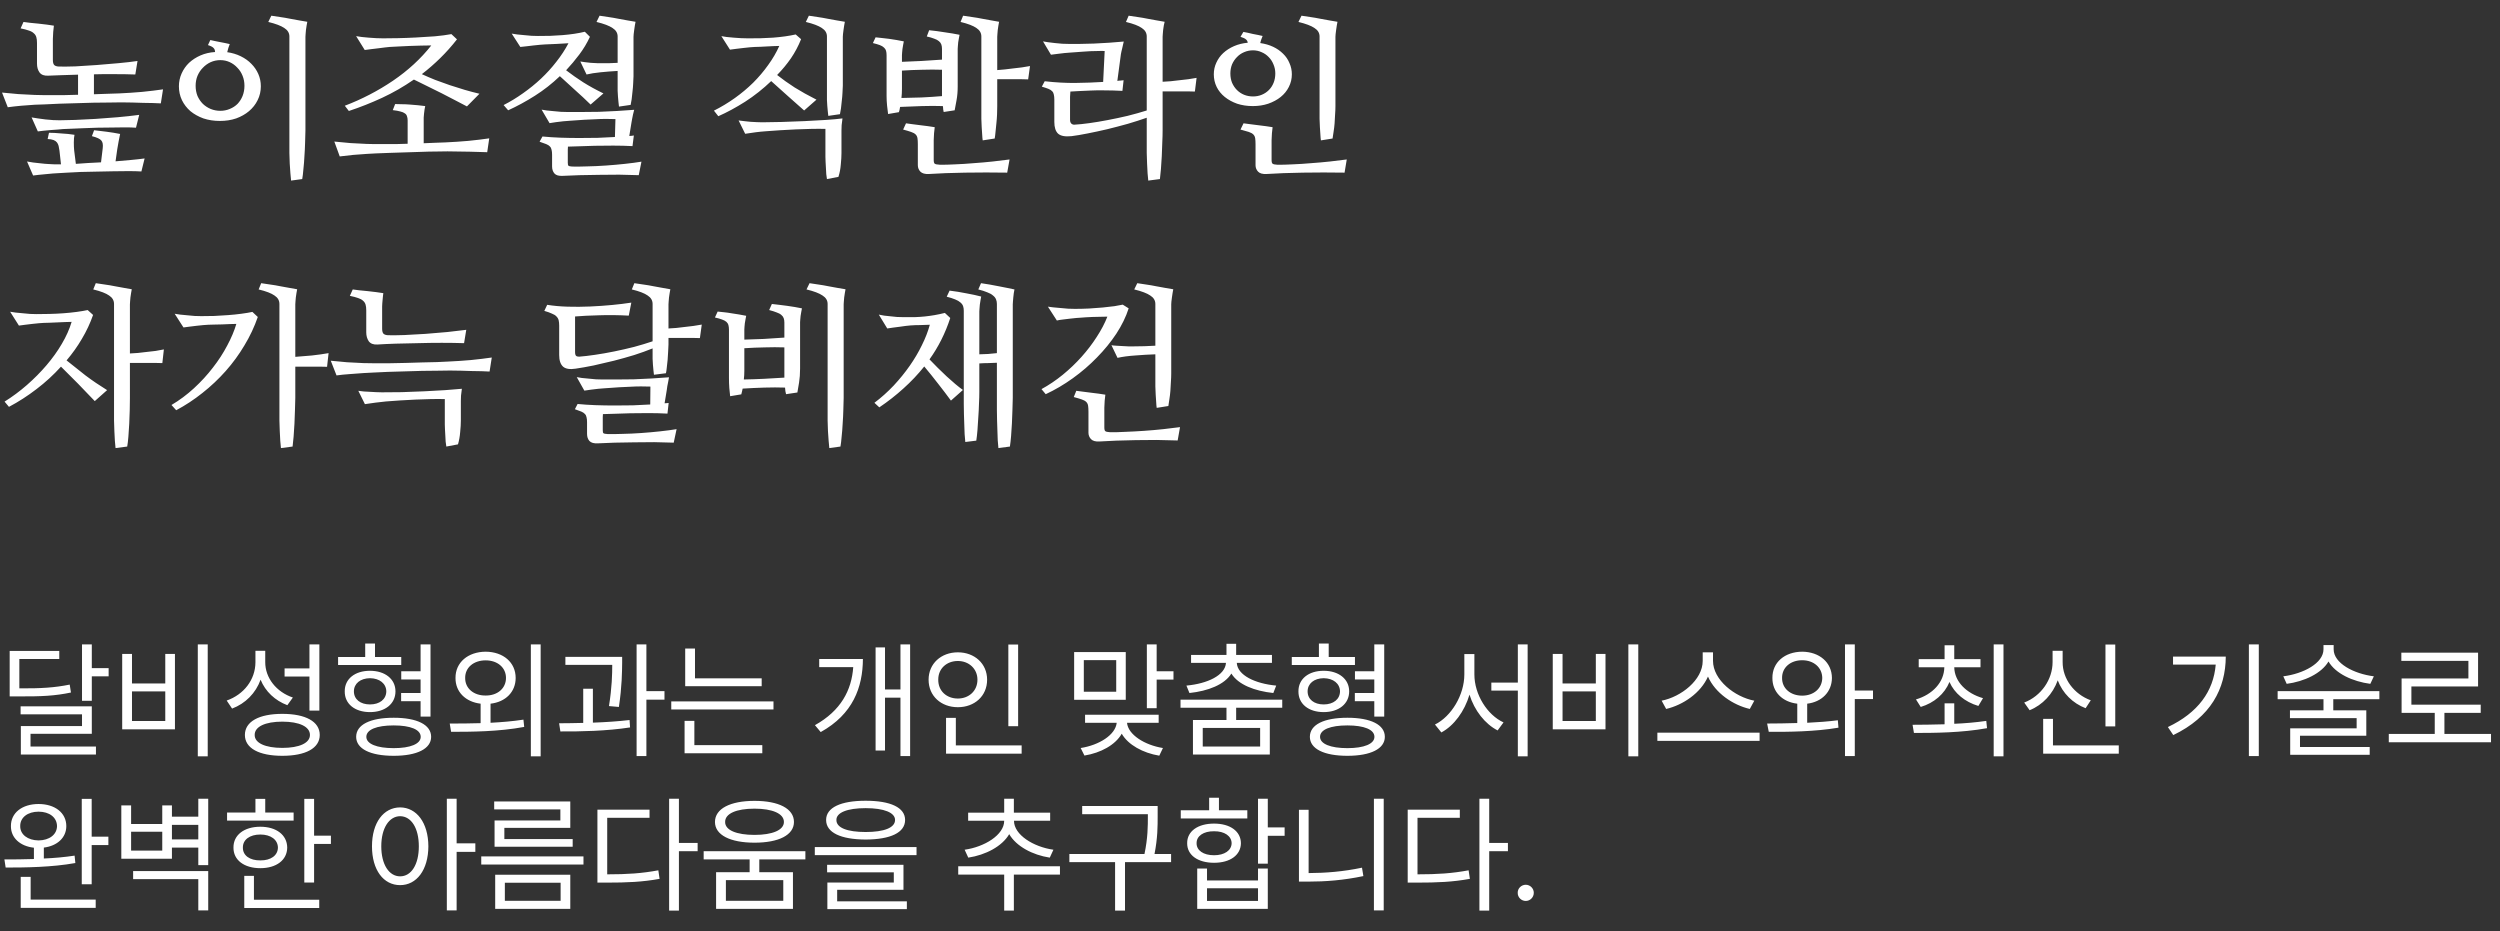 <svg width="486" height="181" viewBox="0 0 486 181" fill="none" xmlns="http://www.w3.org/2000/svg">
<rect x="0" y="0" width="486" height="181" fill="#333333" stroke="none"/>
<path d="M11.523 126.543V128.105H3.76V133.818C8.008 133.843 10.571 133.684 13.55 133.086L13.794 134.624C10.693 135.283 8.032 135.405 3.564 135.381H1.88V126.543H11.523ZM17.847 125.273V129.888H21.118V131.475H17.847V136.235H15.942V125.273H17.847ZM17.847 137.31V142.656H5.933V145.122H18.652V146.685H4.053V141.143H15.942V138.872H4.004V137.31H17.847ZM40.381 125.273V147.026H38.452V125.273H40.381ZM25.659 127.129V132.866H32.129V127.129H34.009V141.777H23.755V127.129H25.659ZM25.659 140.166H32.129V134.404H25.659V140.166ZM51.562 128.691C51.538 131.792 53.735 134.526 56.934 135.601L55.859 137.09C53.467 136.187 51.587 134.429 50.659 132.134C49.719 134.734 47.73 136.76 45.117 137.749L44.067 136.187C47.412 135.015 49.634 132.134 49.658 128.765V126.519H51.562V128.691ZM62.085 125.273V138.14H60.156V131.523H55.322V129.937H60.156V125.273H62.085ZM54.883 138.774C59.399 138.774 62.158 140.264 62.158 142.876C62.158 145.464 59.399 146.929 54.883 146.929C50.366 146.929 47.607 145.464 47.607 142.876C47.607 140.264 50.366 138.774 54.883 138.774ZM54.883 140.288C51.562 140.288 49.487 141.265 49.512 142.876C49.487 144.438 51.562 145.391 54.883 145.391C58.203 145.391 60.254 144.438 60.254 142.876C60.254 141.265 58.203 140.288 54.883 140.288ZM78.003 127.715V129.277H65.723V127.715H70.996V125.103H72.9V127.715H78.003ZM71.924 130.4C74.829 130.4 76.88 131.987 76.88 134.404C76.88 136.846 74.829 138.433 71.924 138.433C68.994 138.433 66.992 136.846 67.017 134.404C66.992 131.987 68.994 130.4 71.924 130.4ZM71.924 131.841C70.044 131.865 68.799 132.891 68.799 134.404C68.799 135.942 70.044 136.943 71.924 136.943C73.804 136.943 75.073 135.942 75.098 134.404C75.073 132.891 73.804 131.865 71.924 131.841ZM83.691 125.273V139.312H81.763V136.309H77.978V134.722H81.763V132.085H78.003V130.498H81.763V125.273H83.691ZM76.538 139.531C81.055 139.531 83.814 140.874 83.814 143.242C83.814 145.562 81.055 146.929 76.538 146.929C71.973 146.929 69.238 145.562 69.238 143.242C69.238 140.874 71.973 139.531 76.538 139.531ZM76.538 141.021C73.242 141.021 71.216 141.826 71.216 143.242C71.216 144.609 73.242 145.439 76.538 145.439C79.785 145.439 81.787 144.609 81.787 143.242C81.787 141.826 79.785 141.021 76.538 141.021ZM94.409 126.689C97.827 126.714 100.244 128.765 100.244 131.792C100.244 134.526 98.267 136.467 95.361 136.797V140.508C97.51 140.398 99.695 140.215 101.758 139.897L101.904 141.313C96.948 142.241 91.602 142.266 87.695 142.266L87.427 140.654C89.197 140.654 91.26 140.654 93.433 140.581V136.797C90.527 136.455 88.525 134.526 88.55 131.792C88.525 128.765 90.991 126.714 94.409 126.689ZM94.409 128.374C92.09 128.374 90.405 129.766 90.43 131.792C90.405 133.818 92.09 135.234 94.409 135.21C96.704 135.234 98.364 133.818 98.364 131.792C98.364 129.766 96.704 128.374 94.409 128.374ZM105.103 125.273V147.026H103.198V125.273H105.103ZM120.947 127.69V128.813C120.923 130.522 120.923 133.403 120.312 137.432L118.384 137.261C118.97 133.623 119.019 130.986 119.019 129.253H109.912V127.69H120.947ZM115.259 133.892V140.483C117.664 140.398 120.129 140.239 122.388 139.971L122.485 141.411C117.92 142.119 112.817 142.217 108.936 142.192L108.691 140.605C110.12 140.593 111.707 140.581 113.379 140.532V133.892H115.259ZM125.659 125.273V134.355H129.175V136.016H125.659V146.978H123.755V125.273H125.659ZM148.071 131.865V133.403H133.203V126.079H135.107V131.865H148.071ZM150.366 136.357V137.92H130.493V136.357H150.366ZM148.193 144.854V146.44H133.081V140.142H134.985V144.854H148.193ZM176.929 125.273V146.978H175.049V135.625H172.046V145.903H170.215V125.859H172.046V134.038H175.049V125.273H176.929ZM167.749 128.105C167.725 133.623 165.796 138.848 159.546 142.314L158.423 140.972C163.464 138.164 165.552 134.185 165.869 129.692H159.253V128.105H167.749ZM197.925 125.298V141.167H196.021V125.298H197.925ZM198.608 144.902V146.514H183.911V139.556H185.815V144.902H198.608ZM186.206 126.812C189.453 126.812 191.895 129.009 191.895 132.134C191.895 135.308 189.453 137.48 186.206 137.48C182.959 137.48 180.518 135.308 180.518 132.134C180.518 129.009 182.959 126.812 186.206 126.812ZM186.206 128.496C184.009 128.496 182.373 130.01 182.397 132.134C182.373 134.307 184.009 135.796 186.206 135.796C188.354 135.796 190.015 134.307 190.015 132.134C190.015 130.01 188.354 128.496 186.206 128.496ZM218.848 126.763V136.04H208.813V126.763H218.848ZM210.693 128.325V134.478H216.992V128.325H210.693ZM224.854 125.273V130.498H228.125V132.109H224.854V137.676H222.949V125.273H224.854ZM225.244 138.945V140.508H219.092C219.299 142.827 222.534 144.854 226.074 145.415L225.366 146.904C222.192 146.379 219.312 144.805 218.066 142.632C216.833 144.817 213.977 146.367 210.815 146.88L210.083 145.415C213.672 144.854 216.846 142.864 217.09 140.508H210.938V138.945H225.244ZM249.268 136.016V137.578H240.308V139.971H246.851V146.685H231.909V139.971H238.428V137.578H229.492V136.016H249.268ZM240.308 125.151V127.324H247.266V128.862H240.43C240.564 131.279 244.019 132.903 248.096 133.281L247.534 134.722C243.921 134.343 240.698 133.098 239.38 130.938C238.049 133.098 234.827 134.343 231.226 134.722L230.64 133.281C234.741 132.903 238.171 131.279 238.33 128.862H231.543V127.324H238.428V125.151H240.308ZM233.813 141.509V145.122H244.971V141.509H233.813ZM263.403 127.715V129.277H251.123V127.715H256.396V125.103H258.301V127.715H263.403ZM257.324 130.4C260.229 130.4 262.28 131.987 262.28 134.404C262.28 136.846 260.229 138.433 257.324 138.433C254.395 138.433 252.393 136.846 252.417 134.404C252.393 131.987 254.395 130.4 257.324 130.4ZM257.324 131.841C255.444 131.865 254.199 132.891 254.199 134.404C254.199 135.942 255.444 136.943 257.324 136.943C259.204 136.943 260.474 135.942 260.498 134.404C260.474 132.891 259.204 131.865 257.324 131.841ZM269.092 125.273V139.312H267.163V136.309H263.379V134.722H267.163V132.085H263.403V130.498H267.163V125.273H269.092ZM261.938 139.531C266.455 139.531 269.214 140.874 269.214 143.242C269.214 145.562 266.455 146.929 261.938 146.929C257.373 146.929 254.639 145.562 254.639 143.242C254.639 140.874 257.373 139.531 261.938 139.531ZM261.938 141.021C258.643 141.021 256.616 141.826 256.616 143.242C256.616 144.609 258.643 145.439 261.938 145.439C265.186 145.439 267.188 144.609 267.188 143.242C267.188 141.826 265.186 141.021 261.938 141.021ZM286.621 131.108C286.621 135.039 289.136 138.994 292.285 140.435L291.138 141.997C288.672 140.728 286.633 138.127 285.669 135.039C284.705 138.286 282.666 141.069 280.2 142.388L278.955 140.85C282.129 139.287 284.668 135.112 284.668 131.108V127.153H286.621V131.108ZM296.973 125.273V147.026H295.068V134.258H289.917V132.695H295.068V125.273H296.973ZM318.481 125.273V147.026H316.553V125.273H318.481ZM303.76 127.129V132.866H310.229V127.129H312.109V141.777H301.855V127.129H303.76ZM303.76 140.166H310.229V134.404H303.76V140.166ZM333.008 128.472C333.008 132.183 337.256 135.503 341.04 136.211L340.161 137.822C336.89 137.065 333.435 134.734 332.031 131.523C330.627 134.722 327.185 137.053 323.901 137.822L323.022 136.211C326.782 135.479 331.006 132.207 331.006 128.472V126.812H333.008V128.472ZM342.065 142.437V144.023H322.192V142.437H342.065ZM350.342 126.689C353.687 126.714 356.104 128.765 356.128 131.792C356.104 134.514 354.15 136.455 351.318 136.797V140.508C353.345 140.41 355.383 140.264 357.275 140.02L357.397 141.46C352.808 142.241 347.656 142.29 343.848 142.266L343.53 140.654C345.276 140.642 347.302 140.63 349.39 140.557V136.797C346.509 136.467 344.531 134.526 344.556 131.792C344.531 128.765 346.948 126.714 350.342 126.689ZM350.342 128.35C348.071 128.35 346.411 129.766 346.436 131.792C346.411 133.818 348.071 135.234 350.342 135.234C352.588 135.234 354.224 133.818 354.248 131.792C354.224 129.766 352.588 128.35 350.342 128.35ZM360.571 125.273V134.233H364.111V135.894H360.571V146.978H358.667V125.273H360.571ZM379.907 136.724V140.703C381.995 140.618 384.131 140.435 386.133 140.142L386.279 141.558C381.323 142.461 375.977 142.485 372.07 142.485L371.802 140.898C373.621 140.886 375.769 140.874 378.027 140.801V136.724H379.907ZM385.01 128.13V129.717H379.907C379.956 132.524 382.288 134.807 385.498 135.723L384.595 137.236C381.982 136.455 379.944 134.783 378.979 132.573C378.027 134.905 376.001 136.638 373.389 137.432L372.461 135.967C375.671 135.027 377.93 132.646 377.979 129.717H372.998V128.13H378.027V125.444H379.907V128.13H385.01ZM389.478 125.273V147.026H387.573V125.273H389.478ZM411.206 125.298V141.216H409.302V125.298H411.206ZM411.89 144.902V146.514H397.192V139.751H399.097V144.902H411.89ZM400.977 128.691C400.952 131.987 403.223 134.966 406.445 136.138L405.444 137.676C402.93 136.711 400.977 134.758 400.024 132.256C399.06 134.917 397.083 137.053 394.556 138.066L393.506 136.577C396.802 135.308 399.023 132.109 399.023 128.691V126.519H400.977V128.691ZM439.111 125.273V146.978H437.183V125.273H439.111ZM432.69 127.642C432.666 133.892 429.761 139.409 422.485 142.9L421.436 141.338C427.307 138.555 430.298 134.392 430.737 129.204H422.437V127.642H432.69ZM453.662 126.226C453.662 128.936 457.568 130.986 461.475 131.475L460.791 132.939C457.373 132.488 454.028 130.95 452.661 128.594C451.27 130.95 447.913 132.488 444.531 132.939L443.872 131.475C447.754 130.986 451.685 128.936 451.685 126.226V125.396H453.662V126.226ZM462.549 134.355V135.918H453.589V138.091H460.01V143.022H447.119V145.22H460.669V146.733H445.215V141.582H458.13V139.604H445.166V138.091H451.685V135.918H442.773V134.355H462.549ZM484.253 142.681V144.292H464.38V142.681H473.315V138.579H466.87V131.89H479.858V128.472H466.821V126.885H481.738V133.452H468.774V136.992H482.251V138.579H475.195V142.681H484.253ZM7.495 156.299C10.669 156.299 12.891 158.008 12.891 160.596C12.891 162.83 11.133 164.453 8.521 164.771V166.895C10.547 166.809 12.61 166.626 14.502 166.333L14.648 167.773C10.059 168.604 4.858 168.652 1.099 168.652L0.854 167.065C2.539 167.078 4.517 167.065 6.592 166.992V164.795C3.906 164.502 2.1 162.866 2.124 160.596C2.1 158.008 4.321 156.299 7.495 156.299ZM7.495 157.788C5.396 157.788 3.906 158.911 3.931 160.596C3.906 162.231 5.396 163.354 7.495 163.379C9.619 163.354 11.06 162.231 11.084 160.596C11.06 158.911 9.619 157.788 7.495 157.788ZM17.822 155.298V162.646H21.069V164.282H17.822V171.899H15.894V155.298H17.822ZM18.604 174.878V176.489H4.028V170.459H5.957V174.878H18.604ZM25.488 156.567V160.181H31.543V156.567H33.423V158.765H38.55V155.273H40.478V168.188H38.55V164.771H33.423V166.943H23.584V156.567H25.488ZM25.488 165.356H31.543V161.694H25.488V165.356ZM40.478 169.336V176.978H38.55V170.898H25.879V169.336H40.478ZM33.423 163.184H38.55V160.352H33.423V163.184ZM61.06 155.298V162.451H64.331V164.062H61.06V171.558H59.155V155.298H61.06ZM57.08 157.959V159.521H44.141V157.959H49.658V155.298H51.562V157.959H57.08ZM50.61 160.718C53.711 160.718 55.81 162.305 55.835 164.771C55.81 167.212 53.711 168.774 50.61 168.774C47.485 168.774 45.361 167.212 45.386 164.771C45.361 162.305 47.485 160.718 50.61 160.718ZM50.61 162.231C48.56 162.231 47.192 163.232 47.217 164.771C47.192 166.309 48.56 167.285 50.61 167.261C52.637 167.285 54.004 166.309 54.028 164.771C54.004 163.232 52.637 162.231 50.61 162.231ZM62.06 174.902V176.514H47.485V170.264H49.365V174.902H62.06ZM77.783 156.958C80.981 156.982 83.252 159.912 83.276 164.526C83.252 169.141 80.981 172.07 77.783 172.07C74.561 172.07 72.314 169.141 72.314 164.526C72.314 159.912 74.561 156.982 77.783 156.958ZM77.783 158.667C75.635 158.691 74.121 160.986 74.121 164.526C74.121 168.066 75.635 170.361 77.783 170.361C79.956 170.361 81.421 168.066 81.421 164.526C81.421 160.986 79.956 158.691 77.783 158.667ZM88.769 155.273V163.94H92.407V165.601H88.769V176.978H86.865V155.273H88.769ZM113.428 166.479V168.066H93.555V166.479H113.428ZM110.864 155.811V160.938H98.047V163.11H111.328V164.6H96.143V159.497H108.936V157.349H96.069V155.811H110.864ZM110.864 170.044V176.685H96.265V170.044H110.864ZM98.144 171.606V175.122H108.984V171.606H98.144ZM131.982 155.273V163.867H135.62V165.479H131.982V177.026H130.078V155.273H131.982ZM126.27 157.397V158.984H118.042V169.971C121.973 169.971 124.756 169.788 127.979 169.189L128.223 170.85C124.829 171.46 121.973 171.582 117.847 171.582H116.138V157.397H126.27ZM146.68 155.688C151.392 155.688 154.346 157.202 154.346 159.79C154.346 162.329 151.392 163.818 146.68 163.818C141.968 163.818 138.989 162.329 138.989 159.79C138.989 157.202 141.968 155.688 146.68 155.688ZM146.68 157.202C143.164 157.202 140.942 158.154 140.967 159.79C140.942 161.377 143.164 162.305 146.68 162.305C150.146 162.305 152.393 161.377 152.393 159.79C152.393 158.154 150.146 157.202 146.68 157.202ZM154.15 169.556V176.685H139.209V169.556H145.728V167.065H136.792V165.479H156.567V167.065H147.607V169.556H154.15ZM141.113 171.094V175.122H152.271V171.094H141.113ZM168.286 155.664C173.12 155.664 175.952 156.982 175.952 159.399C175.952 161.865 173.12 163.184 168.286 163.208C163.452 163.184 160.596 161.865 160.596 159.399C160.596 156.982 163.452 155.664 168.286 155.664ZM168.286 157.104C164.673 157.104 162.573 157.983 162.598 159.399C162.573 160.913 164.673 161.743 168.286 161.743C171.875 161.743 173.999 160.913 173.999 159.399C173.999 157.983 171.875 157.104 168.286 157.104ZM178.174 164.673V166.235H158.398V164.673H178.174ZM175.635 168.115V172.974H162.744V175.22H176.294V176.733H160.84V171.558H173.755V169.58H160.791V168.115H175.635ZM206.055 168.408V170.02H197.095V177.026H195.215V170.02H186.279V168.408H206.055ZM197.119 159.57C197.119 162.28 200.903 164.648 204.785 165.186L204.077 166.724C200.72 166.211 197.559 164.526 196.191 162.158C194.8 164.551 191.589 166.211 188.232 166.724L187.524 165.186C191.382 164.648 195.215 162.305 195.215 159.57V159.546H188.208V157.983H195.215V155.273H197.095V157.983H204.15V159.546H197.119V159.57ZM225.049 156.689V158.594C225.049 160.657 225.049 162.891 224.438 166.016H227.661V167.603H218.701V177.026H216.772V167.603H207.886V166.016H222.485C223.145 162.891 223.145 160.608 223.145 158.594V158.276H210.376V156.689H225.049ZM246.46 155.273V160.84H249.731V162.476H246.46V167.896H244.556V155.273H246.46ZM234.644 168.848V171.167H244.556V168.848H246.46V176.685H232.739V168.848H234.644ZM234.644 175.146H244.556V172.681H234.644V175.146ZM242.48 157.52V159.106H229.541V157.52H235.059V155.078H236.963V157.52H242.48ZM236.011 160.107C239.136 160.107 241.211 161.597 241.235 163.916C241.211 166.235 239.136 167.725 236.011 167.725C232.861 167.725 230.762 166.235 230.786 163.916C230.762 161.597 232.861 160.107 236.011 160.107ZM236.011 161.597C233.96 161.572 232.593 162.524 232.617 163.916C232.593 165.332 233.96 166.26 236.011 166.26C238.037 166.26 239.404 165.332 239.429 163.916C239.404 162.524 238.037 161.572 236.011 161.597ZM268.994 155.273V176.978H267.09V155.273H268.994ZM254.395 157.422V169.727C257.703 169.714 261.133 169.446 264.771 168.677L265.039 170.312C261.182 171.118 257.739 171.387 254.272 171.387H252.515V157.422H254.395ZM289.502 155.273V163.867H293.14V165.479H289.502V177.026H287.598V155.273H289.502ZM283.789 157.397V158.984H275.562V169.971C279.492 169.971 282.275 169.788 285.498 169.189L285.742 170.85C282.349 171.46 279.492 171.582 275.366 171.582H273.657V157.397H283.789ZM296.606 175.146C295.752 175.146 295.02 174.438 295.044 173.56C295.02 172.705 295.752 171.997 296.606 171.997C297.461 171.997 298.169 172.705 298.169 173.56C298.169 174.438 297.461 175.146 296.606 175.146Z" fill="white"/>
<path d="M18.26 18.323C19.311 18.279 20.252 18.247 21.084 18.225C21.938 18.203 22.628 18.181 23.153 18.159C24.62 18.093 26.109 17.995 27.619 17.863C29.13 17.71 30.488 17.546 31.692 17.371L31.265 20.097C30.827 20.075 30.312 20.053 29.721 20.031C29.152 20.009 28.528 19.998 27.849 19.998C27.171 19.976 26.47 19.954 25.747 19.933C25.025 19.911 24.302 19.9 23.58 19.9C22.967 19.9 22.19 19.911 21.248 19.933C20.307 19.933 19.278 19.943 18.161 19.965C17.067 19.987 15.939 20.02 14.779 20.064C13.618 20.086 12.512 20.119 11.462 20.162C10.433 20.206 9.502 20.25 8.67 20.294C7.838 20.316 7.203 20.337 6.765 20.359C5.955 20.403 5.069 20.469 4.105 20.556C3.142 20.644 2.277 20.743 1.511 20.852L0.394 17.995C1.379 18.104 2.43 18.203 3.547 18.29C4.685 18.356 5.747 18.411 6.732 18.455C7.148 18.477 7.663 18.488 8.276 18.488C8.889 18.488 9.557 18.488 10.279 18.488C11.024 18.488 11.812 18.488 12.644 18.488C13.476 18.466 14.319 18.444 15.173 18.422V14.514C14.034 14.536 12.972 14.568 11.987 14.612C11.002 14.634 10.126 14.667 9.36 14.711C8.593 14.755 8.035 14.546 7.685 14.087C7.356 13.627 7.192 13.058 7.192 12.379V8.34C7.192 7.88 7.148 7.508 7.061 7.223C6.973 6.916 6.809 6.665 6.568 6.468C6.349 6.249 6.032 6.073 5.616 5.942C5.2 5.789 4.663 5.647 4.007 5.515L4.565 4.267C4.871 4.311 5.287 4.366 5.813 4.431C6.36 4.475 6.919 4.53 7.488 4.596C8.057 4.661 8.615 4.727 9.163 4.793C9.71 4.858 10.148 4.924 10.476 4.99C10.433 5.274 10.389 5.679 10.345 6.205C10.301 6.73 10.279 7.179 10.279 7.551V11.656C10.279 12.094 10.356 12.412 10.509 12.609C10.684 12.806 10.991 12.915 11.429 12.937C12.261 12.959 13.334 12.948 14.647 12.905C15.961 12.839 17.34 12.751 18.785 12.642C20.23 12.532 21.653 12.412 23.055 12.28C24.478 12.149 25.704 12.007 26.733 11.854L26.306 14.481C25.102 14.437 23.81 14.415 22.431 14.415C21.051 14.393 19.661 14.404 18.26 14.448V18.323ZM26.437 24.826C25.846 24.782 25.134 24.76 24.302 24.76C23.492 24.76 22.628 24.771 21.708 24.793C20.788 24.793 19.847 24.804 18.884 24.826C17.942 24.848 17.045 24.881 16.191 24.924C15.337 24.946 14.56 24.979 13.859 25.023C13.18 25.045 12.644 25.067 12.25 25.089C11.987 25.11 11.637 25.143 11.199 25.187C10.761 25.209 10.301 25.242 9.82 25.286C9.36 25.329 8.9 25.373 8.44 25.417C8.002 25.461 7.641 25.505 7.356 25.548L6.141 22.823C6.47 22.888 6.875 22.954 7.356 23.02C7.838 23.085 8.331 23.151 8.834 23.217C9.36 23.26 9.863 23.304 10.345 23.348C10.849 23.37 11.264 23.381 11.593 23.381C12.359 23.381 13.355 23.359 14.582 23.315C15.808 23.271 17.121 23.206 18.523 23.118C19.946 23.009 21.391 22.899 22.858 22.79C24.346 22.658 25.747 22.505 27.061 22.33L26.437 24.826ZM22.463 31.361C23.514 31.274 24.511 31.186 25.452 31.099C26.415 31.011 27.302 30.912 28.112 30.803L27.488 33.332C26.788 33.288 25.956 33.266 24.992 33.266C24.029 33.266 23.011 33.277 21.938 33.299C20.887 33.321 19.814 33.343 18.72 33.365C17.647 33.386 16.629 33.408 15.665 33.43C14.702 33.474 13.837 33.518 13.071 33.562C12.326 33.605 11.757 33.638 11.363 33.66C11.078 33.682 10.717 33.704 10.279 33.726C9.841 33.77 9.382 33.813 8.9 33.857C8.44 33.901 7.98 33.945 7.521 33.989C7.083 34.032 6.722 34.076 6.437 34.12L5.255 31.394C5.583 31.46 5.977 31.526 6.437 31.591C6.919 31.657 7.411 31.712 7.915 31.755C8.44 31.821 8.944 31.865 9.425 31.887C9.929 31.93 10.345 31.952 10.673 31.952H11.856L11.56 29.292C11.516 28.942 11.462 28.635 11.396 28.373C11.33 28.11 11.221 27.88 11.068 27.683C10.914 27.486 10.695 27.333 10.411 27.223C10.126 27.114 9.743 27.048 9.261 27.026L9.524 25.811C9.852 25.811 10.225 25.822 10.641 25.844C11.057 25.866 11.483 25.899 11.921 25.942C12.359 25.964 12.797 25.997 13.235 26.041C13.673 26.085 14.089 26.14 14.483 26.205C14.395 26.577 14.352 27.07 14.352 27.683C14.352 28.274 14.373 28.789 14.417 29.227L14.746 31.854C15.49 31.81 16.278 31.755 17.11 31.69C17.942 31.646 18.785 31.602 19.639 31.558L19.968 28.832C20.055 28.132 19.968 27.628 19.705 27.322C19.442 26.993 18.829 26.709 17.866 26.468L18.293 25.319C18.599 25.362 18.971 25.406 19.409 25.45C19.847 25.494 20.296 25.548 20.756 25.614C21.215 25.68 21.664 25.745 22.102 25.811C22.562 25.877 22.978 25.953 23.35 26.041C23.284 26.457 23.186 26.95 23.055 27.519C22.945 28.088 22.858 28.592 22.792 29.029L22.463 31.361ZM44.172 10.146C45.113 10.277 45.989 10.54 46.799 10.934C47.609 11.328 48.298 11.821 48.868 12.412C49.437 12.981 49.886 13.638 50.214 14.382C50.543 15.127 50.707 15.926 50.707 16.78C50.707 17.743 50.499 18.641 50.083 19.473C49.689 20.283 49.13 20.994 48.408 21.607C47.707 22.198 46.875 22.669 45.912 23.02C44.949 23.348 43.898 23.512 42.759 23.512C41.599 23.512 40.526 23.348 39.541 23.02C38.578 22.669 37.735 22.198 37.012 21.607C36.312 20.994 35.764 20.283 35.37 19.473C34.976 18.641 34.779 17.743 34.779 16.78C34.779 15.904 34.954 15.072 35.304 14.284C35.655 13.496 36.136 12.806 36.749 12.215C37.384 11.624 38.129 11.142 38.983 10.77C39.836 10.398 40.778 10.179 41.807 10.113C41.807 9.785 41.708 9.522 41.511 9.325C41.336 9.128 40.975 8.942 40.428 8.766L40.887 7.781C41.15 7.847 41.446 7.913 41.774 7.978C42.102 8.044 42.431 8.11 42.759 8.175C43.11 8.241 43.449 8.307 43.777 8.372C44.106 8.438 44.401 8.504 44.664 8.569C44.577 8.766 44.489 9.007 44.401 9.292C44.314 9.555 44.237 9.839 44.172 10.146ZM47.521 16.681C47.521 15.981 47.401 15.335 47.16 14.744C46.919 14.13 46.58 13.605 46.142 13.167C45.726 12.707 45.233 12.346 44.664 12.083C44.095 11.821 43.482 11.689 42.825 11.689C42.168 11.689 41.544 11.821 40.953 12.083C40.384 12.346 39.88 12.707 39.442 13.167C39.005 13.605 38.654 14.13 38.391 14.744C38.151 15.335 38.03 15.981 38.03 16.681C38.03 17.382 38.151 18.039 38.391 18.652C38.654 19.243 39.005 19.757 39.442 20.195C39.88 20.611 40.384 20.94 40.953 21.18C41.544 21.421 42.168 21.542 42.825 21.542C43.482 21.542 44.095 21.421 44.664 21.18C45.255 20.94 45.759 20.611 46.175 20.195C46.591 19.757 46.919 19.243 47.16 18.652C47.401 18.039 47.521 17.382 47.521 16.681ZM52.743 3.052C53.269 3.118 53.849 3.205 54.484 3.315C55.119 3.402 55.754 3.512 56.388 3.643C57.023 3.753 57.625 3.862 58.195 3.972C58.786 4.081 59.3 4.169 59.738 4.234C59.694 4.431 59.651 4.672 59.607 4.957C59.563 5.242 59.519 5.537 59.475 5.844C59.454 6.128 59.432 6.391 59.41 6.632C59.388 6.873 59.377 7.048 59.377 7.157V25.351C59.377 26.03 59.355 26.818 59.311 27.716C59.289 28.592 59.246 29.478 59.18 30.376C59.136 31.252 59.071 32.084 58.983 32.872C58.917 33.682 58.841 34.328 58.753 34.81L56.586 35.105C56.542 34.755 56.498 34.284 56.454 33.693C56.41 33.102 56.367 32.467 56.323 31.788C56.301 31.131 56.279 30.453 56.257 29.752C56.257 29.029 56.257 28.351 56.257 27.716V7.092C56.257 6.413 55.929 5.865 55.272 5.45C54.637 5.012 53.597 4.618 52.152 4.267L52.743 3.052ZM82.005 14.415C82.815 14.787 83.68 15.16 84.599 15.532C85.519 15.882 86.46 16.221 87.423 16.55C88.409 16.878 89.383 17.185 90.346 17.469C91.332 17.754 92.284 18.006 93.204 18.225L90.773 20.688C90.182 20.359 89.449 19.976 88.573 19.538C87.719 19.079 86.81 18.608 85.847 18.126C84.906 17.645 83.953 17.174 82.99 16.714C82.048 16.254 81.206 15.838 80.461 15.466C78.469 16.845 76.411 18.028 74.287 19.013C72.163 19.998 70.007 20.852 67.817 21.575L67.029 20.556C70.357 19.287 73.477 17.666 76.389 15.696C79.323 13.704 81.808 11.416 83.844 8.832C83.209 8.832 82.53 8.843 81.808 8.865C81.107 8.887 80.395 8.909 79.673 8.931C78.972 8.953 78.283 8.985 77.604 9.029C76.925 9.073 76.301 9.106 75.732 9.128C75.513 9.15 75.207 9.182 74.812 9.226C74.418 9.27 73.991 9.325 73.532 9.39C73.072 9.434 72.612 9.489 72.152 9.555C71.692 9.598 71.276 9.653 70.904 9.719L69.229 7.026C69.514 7.07 69.875 7.124 70.313 7.19C70.751 7.234 71.211 7.278 71.692 7.321C72.196 7.365 72.689 7.398 73.17 7.42C73.652 7.442 74.079 7.453 74.451 7.453C75.239 7.453 76.203 7.442 77.341 7.42C78.48 7.398 79.662 7.354 80.888 7.289C82.114 7.223 83.329 7.146 84.533 7.059C85.738 6.949 86.81 6.807 87.752 6.632L88.836 7.65C87.807 8.964 86.723 10.179 85.584 11.295C84.446 12.412 83.253 13.452 82.005 14.415ZM82.366 27.847C83.242 27.803 84.03 27.771 84.73 27.749C85.453 27.727 86.066 27.705 86.57 27.683C88.036 27.617 89.525 27.519 91.036 27.387C92.569 27.234 93.926 27.07 95.108 26.895L94.714 29.588C93.838 29.544 92.7 29.511 91.299 29.489C89.897 29.467 88.463 29.445 86.996 29.424C86.383 29.424 85.639 29.435 84.763 29.456C83.888 29.456 82.935 29.478 81.906 29.522C80.899 29.544 79.859 29.577 78.786 29.621C77.735 29.643 76.728 29.675 75.765 29.719C74.801 29.741 73.926 29.774 73.138 29.818C72.371 29.861 71.769 29.894 71.331 29.916C70.499 29.96 69.612 30.026 68.671 30.113C67.73 30.201 66.854 30.299 66.044 30.409L64.993 27.519C65.978 27.628 67.018 27.727 68.113 27.814C69.229 27.88 70.291 27.935 71.298 27.979C71.714 28 72.218 28.011 72.809 28.011C73.4 28.011 74.046 28.011 74.747 28.011C75.447 28.011 76.181 28.011 76.947 28.011C77.713 27.99 78.48 27.968 79.246 27.946V23.414C79.246 23.085 79.202 22.812 79.115 22.593C79.049 22.352 78.907 22.166 78.688 22.034C78.491 21.881 78.206 21.761 77.834 21.673C77.462 21.564 76.969 21.476 76.356 21.41L76.816 20.228C77.188 20.228 77.626 20.239 78.129 20.261C78.633 20.261 79.147 20.283 79.673 20.327C80.22 20.37 80.746 20.414 81.249 20.458C81.775 20.502 82.245 20.556 82.661 20.622C82.618 20.819 82.574 21.049 82.53 21.312C82.508 21.575 82.475 21.837 82.431 22.1C82.41 22.363 82.388 22.614 82.366 22.855C82.366 23.074 82.366 23.25 82.366 23.381V27.847ZM110.051 13.66C111.102 14.47 112.208 15.247 113.368 15.992C114.55 16.736 115.864 17.459 117.309 18.159L114.813 20.327C113.806 19.341 112.821 18.422 111.857 17.568C110.916 16.692 109.909 15.773 108.836 14.809C107.325 16.254 105.705 17.524 103.975 18.619C102.246 19.714 100.516 20.655 98.787 21.443L97.9 20.425C99.192 19.768 100.45 19.002 101.677 18.126C102.924 17.25 104.085 16.309 105.158 15.302C106.252 14.273 107.249 13.178 108.146 12.018C109.066 10.857 109.854 9.653 110.511 8.405C109.876 8.427 109.121 8.471 108.245 8.537C107.369 8.58 106.614 8.613 105.979 8.635C105.738 8.635 105.42 8.657 105.026 8.701C104.632 8.723 104.205 8.766 103.746 8.832C103.286 8.876 102.826 8.931 102.366 8.996C101.906 9.04 101.501 9.084 101.151 9.128L99.476 6.533C99.739 6.577 100.089 6.632 100.527 6.697C100.965 6.741 101.425 6.785 101.906 6.829C102.388 6.873 102.859 6.916 103.319 6.96C103.8 6.982 104.216 6.993 104.567 6.993C106.165 7.015 107.763 6.96 109.361 6.829C110.982 6.697 112.427 6.479 113.696 6.172L114.682 7.157C114.112 8.383 113.423 9.533 112.613 10.606C111.824 11.656 110.971 12.675 110.051 13.66ZM119.641 23.151C119.115 23.129 118.502 23.118 117.802 23.118C117.123 23.118 116.422 23.14 115.7 23.184C114.977 23.206 114.266 23.238 113.565 23.282C112.864 23.326 112.229 23.37 111.66 23.414C111.441 23.436 111.135 23.457 110.741 23.479C110.368 23.501 109.953 23.534 109.493 23.578C109.055 23.622 108.595 23.676 108.113 23.742C107.654 23.808 107.227 23.873 106.833 23.939L105.289 21.312C105.53 21.356 105.858 21.41 106.274 21.476C106.712 21.52 107.161 21.564 107.621 21.607C108.102 21.651 108.573 21.695 109.033 21.739C109.515 21.761 109.931 21.772 110.281 21.772C111.113 21.772 112.054 21.772 113.105 21.772C114.178 21.772 115.284 21.761 116.422 21.739C117.583 21.695 118.754 21.64 119.936 21.575C121.119 21.509 122.235 21.432 123.286 21.345C123.198 21.651 123.122 21.958 123.056 22.264C122.99 22.527 122.936 22.801 122.892 23.085C122.848 23.37 122.804 23.611 122.761 23.808L122.334 26.435C122.509 26.413 122.662 26.402 122.793 26.402C122.925 26.38 123.067 26.358 123.22 26.337L122.958 28.405C121.71 28.34 120.462 28.307 119.214 28.307C117.966 28.307 116.773 28.318 115.634 28.34C114.517 28.362 113.499 28.395 112.58 28.438C111.682 28.46 110.96 28.482 110.412 28.504C110.39 28.723 110.379 28.92 110.379 29.095C110.379 29.248 110.379 29.413 110.379 29.588V31.624C110.379 31.952 110.423 32.149 110.511 32.215C110.62 32.303 110.861 32.357 111.233 32.379C112.022 32.401 112.996 32.39 114.156 32.346C115.317 32.325 116.521 32.27 117.769 32.182C119.039 32.095 120.276 31.985 121.48 31.854C122.706 31.723 123.779 31.58 124.698 31.427L124.173 34.054C122.99 34.01 121.732 33.978 120.396 33.956C119.082 33.956 117.769 33.967 116.455 33.989C115.163 34.01 113.904 34.032 112.678 34.054C111.474 34.098 110.379 34.142 109.394 34.186C108.628 34.229 108.092 34.076 107.785 33.726C107.478 33.376 107.325 32.916 107.325 32.346V30.08C107.325 29.686 107.292 29.369 107.227 29.128C107.183 28.865 107.073 28.646 106.898 28.471C106.745 28.296 106.504 28.143 106.176 28.011C105.847 27.88 105.42 27.727 104.895 27.552L105.453 26.534C106.57 26.643 107.73 26.72 108.934 26.764C110.161 26.807 111.376 26.829 112.58 26.829C113.806 26.829 115.01 26.818 116.192 26.796C117.375 26.753 118.491 26.698 119.542 26.632L119.641 23.151ZM120.068 13.791C118.907 13.857 117.791 13.944 116.718 14.054C115.645 14.163 114.747 14.306 114.025 14.481L112.81 11.952C113.051 11.996 113.346 12.04 113.696 12.083C114.069 12.127 114.452 12.171 114.846 12.215C115.262 12.237 115.667 12.259 116.061 12.28C116.477 12.28 116.849 12.28 117.178 12.28C117.594 12.28 118.053 12.28 118.557 12.28C119.06 12.259 119.564 12.237 120.068 12.215V7.092C120.068 6.413 119.739 5.865 119.082 5.45C118.447 5.012 117.407 4.618 115.962 4.267L116.554 3.052C117.079 3.118 117.659 3.205 118.294 3.315C118.929 3.402 119.564 3.512 120.199 3.643C120.834 3.753 121.436 3.862 122.005 3.972C122.596 4.081 123.111 4.169 123.549 4.234C123.505 4.431 123.461 4.672 123.417 4.957C123.374 5.242 123.33 5.537 123.286 5.844C123.242 6.128 123.209 6.391 123.188 6.632C123.166 6.873 123.155 7.048 123.155 7.157V14.809C123.155 15.203 123.133 15.674 123.089 16.221C123.067 16.747 123.023 17.272 122.958 17.798C122.914 18.323 122.859 18.827 122.793 19.308C122.728 19.768 122.662 20.13 122.596 20.392L120.33 20.721C120.287 20.502 120.254 20.217 120.232 19.867C120.21 19.517 120.177 19.155 120.133 18.783C120.111 18.389 120.09 18.006 120.068 17.634C120.068 17.261 120.068 16.922 120.068 16.616V13.791ZM151.07 14.579C152.121 15.411 153.259 16.221 154.485 17.01C155.711 17.776 157.123 18.564 158.722 19.374L156.324 21.476C155.252 20.535 154.19 19.593 153.139 18.652C152.11 17.71 151.037 16.747 149.92 15.762C148.344 17.272 146.658 18.608 144.863 19.768C143.067 20.907 141.327 21.848 139.641 22.593L138.787 21.509C140.188 20.808 141.535 19.998 142.827 19.079C144.118 18.159 145.312 17.163 146.406 16.09C147.501 14.995 148.475 13.846 149.329 12.642C150.205 11.438 150.927 10.2 151.497 8.931C151.168 8.931 150.796 8.942 150.38 8.964C149.964 8.985 149.537 9.007 149.099 9.029C148.661 9.051 148.234 9.073 147.818 9.095C147.402 9.117 147.041 9.128 146.735 9.128C146.494 9.128 146.176 9.15 145.782 9.193C145.41 9.237 144.994 9.281 144.534 9.325C144.075 9.369 143.615 9.423 143.155 9.489C142.695 9.555 142.279 9.609 141.907 9.653L140.232 7.026C140.495 7.07 140.834 7.124 141.25 7.19C141.688 7.234 142.148 7.278 142.63 7.321C143.133 7.365 143.615 7.398 144.075 7.42C144.556 7.442 144.983 7.453 145.355 7.453C146.976 7.475 148.618 7.431 150.282 7.321C151.967 7.19 153.434 6.982 154.682 6.697L155.733 7.617C155.208 8.931 154.551 10.168 153.763 11.328C152.975 12.467 152.077 13.55 151.07 14.579ZM157.244 3.052C157.769 3.118 158.35 3.205 158.984 3.315C159.619 3.402 160.254 3.512 160.889 3.643C161.524 3.753 162.126 3.862 162.696 3.972C163.287 4.081 163.801 4.169 164.239 4.234C164.195 4.431 164.152 4.672 164.108 4.957C164.064 5.242 164.02 5.537 163.976 5.844C163.933 6.128 163.9 6.391 163.878 6.632C163.856 6.873 163.845 7.048 163.845 7.157V16.648C163.845 17.043 163.823 17.502 163.779 18.028C163.757 18.531 163.714 19.046 163.648 19.571C163.604 20.097 163.549 20.6 163.484 21.082C163.418 21.542 163.352 21.914 163.287 22.198L161.021 22.527C160.977 22.286 160.944 21.991 160.922 21.64C160.9 21.29 160.867 20.929 160.824 20.556C160.802 20.184 160.78 19.812 160.758 19.44C160.758 19.046 160.758 18.695 160.758 18.389V7.092C160.758 6.413 160.43 5.865 159.773 5.45C159.138 5.012 158.098 4.618 156.653 4.267L157.244 3.052ZM148.147 23.775C149.263 23.775 150.544 23.753 151.989 23.709C153.456 23.666 154.923 23.611 156.39 23.545C157.857 23.479 159.247 23.403 160.561 23.315C161.875 23.228 162.947 23.129 163.779 23.02C163.714 23.567 163.659 24.005 163.615 24.333C163.593 24.662 163.582 25.012 163.582 25.384V29.752C163.582 30.387 163.538 31.131 163.451 31.985C163.385 32.839 163.232 33.638 162.991 34.383L160.758 34.81C160.714 34.547 160.67 34.229 160.627 33.857C160.605 33.485 160.583 33.091 160.561 32.675C160.539 32.281 160.517 31.887 160.495 31.493C160.473 31.12 160.462 30.792 160.462 30.507V25.056C159.63 25.034 158.711 25.034 157.704 25.056C156.718 25.078 155.711 25.11 154.682 25.154C153.675 25.198 152.668 25.253 151.661 25.319C150.676 25.384 149.756 25.45 148.902 25.515C148.245 25.559 147.578 25.625 146.899 25.713C146.242 25.8 145.563 25.899 144.863 26.008L143.582 23.414C143.91 23.457 144.261 23.501 144.633 23.545C145.027 23.589 145.432 23.633 145.848 23.676C146.264 23.698 146.669 23.72 147.063 23.742C147.457 23.764 147.818 23.775 148.147 23.775ZM183.287 20.622C182.039 20.578 180.682 20.578 179.215 20.622C177.77 20.666 176.358 20.721 174.978 20.786C174.912 21.224 174.836 21.564 174.748 21.804L172.646 22.166C172.581 21.728 172.515 21.191 172.449 20.556C172.384 19.9 172.351 19.265 172.351 18.652V10.77C172.351 10.419 172.318 10.124 172.252 9.883C172.187 9.642 172.055 9.434 171.858 9.259C171.661 9.062 171.388 8.898 171.037 8.766C170.687 8.635 170.238 8.504 169.691 8.372L170.216 7.256C170.567 7.278 170.972 7.321 171.431 7.387C171.891 7.431 172.362 7.486 172.843 7.551C173.347 7.617 173.84 7.694 174.321 7.781C174.803 7.869 175.263 7.956 175.701 8.044C175.657 8.241 175.613 8.471 175.569 8.734C175.526 8.996 175.482 9.259 175.438 9.522C175.416 9.763 175.394 9.993 175.372 10.211C175.35 10.43 175.339 10.606 175.339 10.737V12.018C176.566 11.974 177.824 11.919 179.116 11.854C180.408 11.788 181.743 11.7 183.123 11.591V9.522C183.123 9.172 183.079 8.876 182.991 8.635C182.904 8.394 182.751 8.186 182.532 8.011C182.313 7.814 182.006 7.65 181.612 7.519C181.24 7.365 180.758 7.223 180.167 7.092L180.627 5.876C181.087 5.92 181.568 5.975 182.072 6.041C182.575 6.106 183.09 6.183 183.615 6.271C184.141 6.336 184.644 6.413 185.126 6.5C185.63 6.588 186.1 6.676 186.538 6.763C186.495 6.96 186.451 7.19 186.407 7.453C186.363 7.694 186.319 7.945 186.276 8.208C186.254 8.471 186.232 8.723 186.21 8.964C186.188 9.182 186.177 9.358 186.177 9.489V16.813C186.177 17.798 186.1 18.695 185.947 19.506C185.816 20.294 185.695 20.94 185.586 21.443L183.451 21.772C183.407 21.618 183.375 21.443 183.353 21.246C183.353 21.049 183.331 20.841 183.287 20.622ZM183.123 18.225V13.561C181.897 13.518 180.616 13.518 179.28 13.561C177.967 13.583 176.653 13.638 175.339 13.726V17.239C175.339 17.896 175.307 18.498 175.241 19.046C176.489 19.024 177.792 18.991 179.149 18.947C180.528 18.882 181.853 18.794 183.123 18.684V18.225ZM195.8 33.562C194.442 33.54 193.074 33.529 191.694 33.529C190.315 33.529 188.958 33.54 187.622 33.562C186.308 33.584 185.049 33.616 183.845 33.66C182.641 33.704 181.557 33.759 180.594 33.824C179.828 33.868 179.269 33.715 178.919 33.365C178.591 33.014 178.427 32.598 178.427 32.117V28.044C178.427 27.563 178.405 27.18 178.361 26.895C178.317 26.588 178.197 26.337 178 26.14C177.803 25.942 177.507 25.778 177.113 25.647C176.741 25.515 176.226 25.362 175.569 25.187L176.128 23.972C176.434 24.016 176.828 24.07 177.31 24.136C177.813 24.202 178.328 24.267 178.853 24.333C179.401 24.399 179.926 24.465 180.43 24.53C180.955 24.596 181.382 24.662 181.711 24.727C181.667 24.99 181.623 25.384 181.579 25.91C181.535 26.435 181.514 26.884 181.514 27.256V31.066C181.514 31.482 181.579 31.733 181.711 31.821C181.842 31.93 182.159 31.996 182.663 32.018C183.473 32.04 184.458 32.018 185.619 31.952C186.801 31.909 188.016 31.832 189.264 31.723C190.534 31.635 191.782 31.526 193.008 31.394C194.234 31.263 195.318 31.131 196.259 31L195.8 33.562ZM193.862 20.622C193.862 21.126 193.851 21.662 193.829 22.231C193.807 22.801 193.763 23.381 193.698 23.972C193.654 24.541 193.599 25.089 193.533 25.614C193.49 26.118 193.435 26.555 193.369 26.928L191.038 27.289C190.994 27.026 190.961 26.665 190.939 26.205C190.917 25.745 190.884 25.253 190.841 24.727C190.819 24.18 190.797 23.644 190.775 23.118C190.775 22.571 190.775 22.1 190.775 21.706V7.092C190.775 6.413 190.457 5.865 189.822 5.45C189.209 5.012 188.18 4.618 186.735 4.267L187.228 3.052C187.775 3.118 188.366 3.205 189.001 3.315C189.658 3.402 190.304 3.512 190.939 3.643C191.574 3.753 192.176 3.862 192.745 3.972C193.315 4.081 193.807 4.169 194.223 4.234C194.179 4.431 194.136 4.672 194.092 4.957C194.048 5.242 194.004 5.537 193.96 5.844C193.939 6.128 193.917 6.391 193.895 6.632C193.873 6.873 193.862 7.048 193.862 7.157V13.627C194.322 13.583 194.814 13.539 195.34 13.496C195.887 13.43 196.434 13.364 196.982 13.299C197.551 13.233 198.109 13.167 198.657 13.101C199.226 13.014 199.751 12.926 200.233 12.839L199.872 15.433C199.5 15.411 199.062 15.4 198.558 15.4C198.055 15.4 197.529 15.4 196.982 15.4C196.434 15.4 195.887 15.4 195.34 15.4C194.814 15.4 194.322 15.4 193.862 15.4V20.622ZM214.749 9.916C214.377 9.894 213.95 9.894 213.468 9.916C213.008 9.916 212.516 9.927 211.99 9.949C211.487 9.971 210.983 10.004 210.48 10.047C209.976 10.091 209.527 10.124 209.133 10.146C208.914 10.168 208.608 10.19 208.214 10.211C207.841 10.233 207.425 10.266 206.966 10.31C206.528 10.354 206.068 10.409 205.586 10.474C205.126 10.518 204.7 10.573 204.305 10.638L202.762 8.044C203.003 8.088 203.331 8.142 203.747 8.208C204.185 8.274 204.634 8.329 205.094 8.372C205.575 8.416 206.046 8.46 206.506 8.504C206.987 8.526 207.403 8.537 207.754 8.537C208.345 8.537 209.067 8.537 209.921 8.537C210.775 8.515 211.684 8.493 212.647 8.471C213.61 8.427 214.596 8.372 215.603 8.307C216.61 8.241 217.562 8.164 218.46 8.077C218.416 8.208 218.372 8.394 218.329 8.635C218.285 8.854 218.23 9.095 218.164 9.358C218.121 9.598 218.066 9.828 218 10.047C217.956 10.266 217.924 10.43 217.902 10.54L217.212 15.729C217.431 15.685 217.639 15.663 217.836 15.663C218.055 15.641 218.252 15.619 218.427 15.598L218.197 17.666C216.927 17.601 215.789 17.568 214.782 17.568C213.775 17.546 212.866 17.557 212.056 17.601C211.246 17.623 210.512 17.655 209.856 17.699C209.221 17.743 208.63 17.776 208.082 17.798C208.082 17.973 208.071 18.148 208.049 18.323C208.027 18.498 208.016 18.674 208.016 18.849V23.315C208.016 23.622 208.104 23.863 208.279 24.038C208.454 24.191 208.662 24.257 208.903 24.235C209.691 24.191 210.644 24.092 211.76 23.939C212.877 23.786 214.059 23.589 215.307 23.348C216.577 23.107 217.869 22.834 219.183 22.527C220.496 22.198 221.744 21.848 222.926 21.476V7.092C222.926 6.413 222.609 5.865 221.974 5.45C221.361 5.012 220.332 4.618 218.887 4.267L219.412 3.052C219.96 3.118 220.551 3.205 221.186 3.315C221.821 3.402 222.456 3.512 223.091 3.643C223.726 3.753 224.328 3.862 224.897 3.972C225.488 4.081 225.992 4.169 226.408 4.234C226.364 4.431 226.309 4.672 226.243 4.957C226.2 5.242 226.156 5.537 226.112 5.844C226.09 6.128 226.068 6.391 226.046 6.632C226.024 6.873 226.013 7.048 226.013 7.157V15.893C226.495 15.871 227.01 15.838 227.557 15.794C228.126 15.729 228.696 15.663 229.265 15.598C229.856 15.532 230.436 15.466 231.005 15.4C231.575 15.313 232.111 15.225 232.615 15.138L232.286 17.798C231.892 17.776 231.432 17.765 230.907 17.765C230.381 17.765 229.834 17.765 229.265 17.765C228.696 17.765 228.126 17.765 227.557 17.765C226.988 17.765 226.473 17.765 226.013 17.765V25.351C226.013 26.03 225.992 26.818 225.948 27.716C225.926 28.592 225.893 29.478 225.849 30.376C225.805 31.252 225.751 32.084 225.685 32.872C225.619 33.682 225.554 34.328 225.488 34.81L223.222 35.105C223.178 34.755 223.134 34.284 223.091 33.693C223.069 33.102 223.036 32.467 222.992 31.788C222.97 31.131 222.948 30.453 222.926 29.752C222.926 29.029 222.926 28.351 222.926 27.716V22.888C221.81 23.282 220.584 23.676 219.248 24.07C217.913 24.443 216.577 24.793 215.242 25.121C213.928 25.428 212.658 25.702 211.432 25.942C210.228 26.183 209.188 26.358 208.312 26.468C207.064 26.599 206.188 26.435 205.685 25.975C205.203 25.515 204.962 24.76 204.962 23.709V19.374C204.962 18.98 204.929 18.652 204.864 18.389C204.82 18.126 204.71 17.907 204.535 17.732C204.382 17.557 204.141 17.404 203.813 17.272C203.484 17.141 203.057 16.999 202.532 16.845L203.09 15.794C205.214 16.035 207.217 16.145 209.1 16.123C210.983 16.101 212.768 16.035 214.453 15.926L214.749 9.916ZM244.996 8.372C245.915 8.504 246.747 8.745 247.492 9.095C248.236 9.445 248.882 9.894 249.429 10.441C249.977 10.967 250.393 11.58 250.677 12.28C250.984 12.959 251.137 13.682 251.137 14.448C251.137 15.324 250.94 16.145 250.546 16.911C250.174 17.655 249.648 18.301 248.97 18.849C248.291 19.396 247.481 19.834 246.539 20.162C245.62 20.469 244.624 20.622 243.551 20.622C242.456 20.622 241.438 20.469 240.496 20.162C239.577 19.834 238.778 19.396 238.099 18.849C237.42 18.301 236.895 17.655 236.523 16.911C236.15 16.145 235.964 15.324 235.964 14.448C235.964 13.638 236.129 12.883 236.457 12.182C236.785 11.46 237.234 10.835 237.803 10.31C238.395 9.763 239.095 9.314 239.905 8.964C240.715 8.613 241.602 8.394 242.565 8.307C242.522 8.022 242.401 7.803 242.204 7.65C242.007 7.475 241.657 7.311 241.153 7.157L241.712 6.205C241.952 6.249 242.237 6.303 242.565 6.369C242.894 6.435 243.222 6.511 243.551 6.599C243.901 6.665 244.24 6.73 244.569 6.796C244.897 6.862 245.193 6.927 245.456 6.993C245.39 7.168 245.313 7.365 245.226 7.584C245.138 7.803 245.061 8.066 244.996 8.372ZM247.919 14.284C247.919 13.649 247.798 13.058 247.557 12.51C247.338 11.963 247.032 11.492 246.638 11.098C246.244 10.682 245.784 10.365 245.258 10.146C244.733 9.905 244.175 9.785 243.584 9.785C242.971 9.785 242.39 9.905 241.843 10.146C241.318 10.365 240.858 10.682 240.464 11.098C240.07 11.492 239.752 11.963 239.511 12.51C239.292 13.058 239.183 13.649 239.183 14.284C239.183 14.941 239.292 15.543 239.511 16.09C239.752 16.637 240.07 17.108 240.464 17.502C240.858 17.896 241.318 18.203 241.843 18.422C242.39 18.641 242.971 18.75 243.584 18.75C244.197 18.75 244.766 18.641 245.291 18.422C245.817 18.203 246.277 17.896 246.671 17.502C247.065 17.108 247.371 16.637 247.59 16.09C247.809 15.543 247.919 14.941 247.919 14.284ZM253.009 3.052C253.534 3.118 254.115 3.205 254.75 3.315C255.385 3.402 256.019 3.512 256.654 3.643C257.289 3.753 257.891 3.862 258.461 3.972C259.052 4.081 259.566 4.169 260.004 4.234C259.96 4.431 259.917 4.672 259.873 4.957C259.829 5.242 259.785 5.537 259.741 5.844C259.698 6.128 259.665 6.391 259.643 6.632C259.621 6.873 259.61 7.048 259.61 7.157V20.622C259.61 21.126 259.588 21.662 259.544 22.231C259.523 22.801 259.49 23.381 259.446 23.972C259.402 24.541 259.336 25.089 259.249 25.614C259.183 26.118 259.117 26.555 259.052 26.928L256.786 27.289C256.742 27.026 256.709 26.665 256.687 26.205C256.665 25.745 256.632 25.253 256.589 24.727C256.567 24.18 256.545 23.644 256.523 23.118C256.523 22.571 256.523 22.1 256.523 21.706V7.092C256.523 6.413 256.195 5.865 255.538 5.45C254.903 5.012 253.863 4.618 252.418 4.267L253.009 3.052ZM261.384 33.562C260.048 33.54 258.691 33.529 257.311 33.529C255.932 33.529 254.585 33.54 253.272 33.562C251.958 33.584 250.699 33.616 249.495 33.66C248.313 33.704 247.229 33.759 246.244 33.824C245.456 33.868 244.897 33.715 244.569 33.365C244.24 33.014 244.076 32.598 244.076 32.117V28.044C244.076 27.563 244.054 27.18 244.01 26.895C243.967 26.588 243.846 26.337 243.649 26.14C243.452 25.942 243.157 25.778 242.763 25.647C242.368 25.515 241.832 25.362 241.153 25.187L241.744 23.972C242.073 24.016 242.489 24.07 242.992 24.136C243.496 24.202 244.01 24.267 244.536 24.333C245.083 24.399 245.609 24.465 246.112 24.53C246.638 24.596 247.065 24.662 247.393 24.727C247.349 24.99 247.306 25.384 247.262 25.91C247.218 26.435 247.196 26.884 247.196 27.256V31.066C247.196 31.482 247.262 31.733 247.393 31.821C247.525 31.93 247.809 31.996 248.247 32.018C249.079 32.04 250.075 32.018 251.236 31.952C252.396 31.909 253.6 31.832 254.848 31.723C256.096 31.635 257.333 31.526 258.559 31.394C259.785 31.263 260.869 31.131 261.81 31L261.384 33.562Z" fill="white"/>
<path d="M12.94 70.061C14.1 71.002 15.326 71.976 16.618 72.983C17.931 73.969 19.332 74.921 20.821 75.841L18.424 77.975C17.307 76.793 16.224 75.665 15.173 74.593C14.122 73.52 13.016 72.414 11.856 71.276C10.411 72.874 8.823 74.33 7.094 75.644C5.386 76.957 3.602 78.107 1.741 79.092L0.887 78.074C2.397 77.132 3.842 76.059 5.222 74.855C6.623 73.629 7.893 72.349 9.031 71.013C10.192 69.656 11.188 68.265 12.02 66.842C12.874 65.397 13.509 63.974 13.925 62.573C13.596 62.573 13.191 62.584 12.71 62.606C12.228 62.627 11.724 62.649 11.199 62.671C10.673 62.693 10.17 62.715 9.688 62.737C9.207 62.759 8.812 62.77 8.506 62.77C8.265 62.77 7.948 62.792 7.553 62.836C7.159 62.879 6.732 62.923 6.273 62.967C5.835 63.011 5.386 63.065 4.926 63.131C4.466 63.175 4.05 63.23 3.678 63.295L1.97 60.602C2.255 60.646 2.616 60.701 3.054 60.767C3.492 60.81 3.952 60.854 4.434 60.898C4.915 60.942 5.386 60.985 5.846 61.029C6.327 61.051 6.754 61.062 7.127 61.062C7.915 61.062 8.758 61.051 9.655 61.029C10.575 61.007 11.473 60.964 12.348 60.898C13.246 60.832 14.1 60.745 14.91 60.635C15.72 60.526 16.432 60.405 17.045 60.274L18.096 61.226C17.526 62.846 16.804 64.39 15.928 65.857C15.074 67.324 14.078 68.725 12.94 70.061ZM25.255 77.351C25.255 78.03 25.244 78.818 25.222 79.716C25.2 80.592 25.167 81.478 25.124 82.376C25.08 83.252 25.025 84.084 24.959 84.872C24.894 85.682 24.817 86.328 24.73 86.81L22.463 87.105C22.42 86.755 22.376 86.284 22.332 85.693C22.31 85.102 22.277 84.467 22.233 83.788C22.212 83.131 22.19 82.453 22.168 81.752C22.168 81.029 22.168 80.351 22.168 79.716V59.092C22.168 58.413 21.85 57.865 21.215 57.45C20.602 57.012 19.573 56.617 18.128 56.267L18.621 55.052C19.168 55.118 19.759 55.205 20.394 55.315C21.051 55.402 21.697 55.512 22.332 55.643C22.967 55.753 23.569 55.862 24.138 55.972C24.708 56.081 25.2 56.169 25.616 56.234C25.572 56.431 25.529 56.672 25.485 56.957C25.441 57.242 25.397 57.537 25.353 57.844C25.332 58.128 25.31 58.391 25.288 58.632C25.266 58.873 25.255 59.048 25.255 59.157V68.714C25.737 68.692 26.251 68.659 26.799 68.615C27.368 68.55 27.937 68.484 28.506 68.418C29.097 68.353 29.677 68.287 30.247 68.221C30.816 68.134 31.352 68.035 31.856 67.926L31.56 70.586C31.166 70.564 30.707 70.553 30.181 70.553C29.656 70.553 29.097 70.553 28.506 70.553C27.937 70.553 27.368 70.553 26.799 70.553C26.229 70.553 25.715 70.553 25.255 70.553V77.351ZM57.407 77.351C57.407 78.03 57.385 78.818 57.341 79.716C57.319 80.592 57.286 81.478 57.242 82.376C57.199 83.252 57.144 84.084 57.078 84.872C57.012 85.682 56.947 86.328 56.881 86.81L54.615 87.105C54.571 86.755 54.527 86.284 54.484 85.693C54.462 85.102 54.429 84.467 54.385 83.788C54.363 83.131 54.341 82.453 54.319 81.752C54.319 81.029 54.319 80.351 54.319 79.716V59.092C54.319 58.413 54.002 57.865 53.367 57.45C52.754 57.012 51.725 56.617 50.28 56.267L50.773 55.052C51.32 55.118 51.911 55.205 52.546 55.315C53.203 55.402 53.849 55.512 54.484 55.643C55.119 55.753 55.721 55.862 56.29 55.972C56.859 56.081 57.352 56.169 57.768 56.234C57.724 56.431 57.68 56.672 57.636 56.957C57.593 57.242 57.549 57.537 57.505 57.844C57.483 58.128 57.461 58.391 57.439 58.632C57.417 58.873 57.407 59.048 57.407 59.157V69.371C58.37 69.305 59.443 69.218 60.625 69.108C61.807 68.977 62.891 68.823 63.876 68.648L63.581 71.308C63.187 71.287 62.727 71.276 62.201 71.276C61.698 71.276 61.161 71.276 60.592 71.276C60.045 71.276 59.497 71.276 58.95 71.276C58.403 71.276 57.888 71.276 57.407 71.276V77.351ZM50.116 61.62C49.459 63.525 48.594 65.364 47.521 67.138C46.47 68.911 45.255 70.575 43.876 72.129C42.497 73.684 40.986 75.107 39.344 76.399C37.724 77.691 36.027 78.807 34.253 79.749L33.334 78.731C34.888 77.811 36.344 76.727 37.702 75.479C39.081 74.21 40.307 72.874 41.38 71.473C42.475 70.072 43.405 68.637 44.172 67.171C44.96 65.704 45.551 64.302 45.945 62.967C45.617 62.967 45.2 62.978 44.697 63C44.215 63.022 43.712 63.044 43.186 63.065C42.661 63.065 42.157 63.076 41.675 63.098C41.194 63.12 40.8 63.131 40.493 63.131C40.252 63.131 39.935 63.153 39.541 63.197C39.147 63.24 38.72 63.284 38.26 63.328C37.822 63.372 37.373 63.427 36.914 63.492C36.454 63.536 36.038 63.591 35.666 63.657L33.958 60.996C34.242 61.04 34.604 61.095 35.042 61.161C35.48 61.204 35.939 61.248 36.421 61.292C36.903 61.336 37.373 61.38 37.833 61.423C38.315 61.445 38.742 61.456 39.114 61.456C39.902 61.456 40.745 61.445 41.643 61.423C42.562 61.38 43.46 61.325 44.336 61.259C45.233 61.193 46.087 61.106 46.897 60.996C47.729 60.887 48.452 60.767 49.065 60.635L50.116 61.62ZM90.215 66.711C88.879 66.667 87.434 66.645 85.88 66.645C84.325 66.645 82.782 66.667 81.249 66.711C79.717 66.733 78.261 66.766 76.881 66.809C75.524 66.853 74.353 66.908 73.367 66.974C72.601 67.017 72.043 66.809 71.692 66.35C71.364 65.868 71.2 65.288 71.2 64.609V60.34C71.2 59.88 71.156 59.508 71.069 59.223C70.981 58.916 70.817 58.665 70.576 58.468C70.357 58.249 70.039 58.074 69.624 57.942C69.207 57.789 68.671 57.647 68.014 57.515L68.573 56.267C68.879 56.311 69.295 56.366 69.82 56.431C70.368 56.475 70.926 56.53 71.495 56.596C72.065 56.661 72.623 56.727 73.17 56.793C73.718 56.858 74.166 56.924 74.517 56.99C74.495 57.121 74.473 57.296 74.451 57.515C74.429 57.734 74.407 57.964 74.385 58.205C74.364 58.446 74.342 58.687 74.32 58.927C74.298 59.146 74.287 59.354 74.287 59.551V63.886C74.287 64.324 74.364 64.642 74.517 64.839C74.692 65.036 74.999 65.145 75.436 65.167C76.268 65.189 77.33 65.178 78.622 65.134C79.936 65.069 81.304 64.992 82.727 64.904C84.172 64.795 85.595 64.675 86.996 64.543C88.398 64.39 89.613 64.248 90.642 64.116L90.215 66.711ZM95.174 72.228C94.736 72.206 94.222 72.184 93.63 72.162C93.061 72.141 92.437 72.129 91.758 72.129C91.08 72.108 90.379 72.086 89.657 72.064C88.934 72.042 88.212 72.031 87.489 72.031C86.876 72.031 86.099 72.042 85.157 72.064C84.216 72.064 83.187 72.075 82.07 72.097C80.976 72.119 79.848 72.151 78.688 72.195C77.527 72.217 76.422 72.25 75.371 72.294C74.342 72.338 73.411 72.381 72.579 72.425C71.747 72.469 71.112 72.502 70.674 72.524C69.864 72.567 68.978 72.633 68.014 72.721C67.051 72.786 66.186 72.874 65.42 72.983L64.303 70.126C65.288 70.236 66.339 70.334 67.456 70.422C68.594 70.487 69.656 70.542 70.641 70.586C71.167 70.608 71.868 70.619 72.743 70.619C73.619 70.619 74.572 70.619 75.601 70.619C76.651 70.597 77.735 70.575 78.852 70.553C79.99 70.509 81.074 70.477 82.103 70.455C83.132 70.433 84.085 70.411 84.96 70.389C85.836 70.345 86.537 70.312 87.062 70.29C88.529 70.225 90.018 70.126 91.529 69.995C93.039 69.842 94.397 69.677 95.601 69.502L95.174 72.228ZM74.221 76.267C75.36 76.267 76.651 76.257 78.097 76.235C79.563 76.191 81.019 76.136 82.464 76.07C83.909 76.005 85.278 75.928 86.57 75.841C87.883 75.753 88.956 75.665 89.788 75.578C89.722 76.103 89.668 76.541 89.624 76.891C89.602 77.22 89.591 77.559 89.591 77.91V81.752C89.591 82.387 89.547 83.131 89.46 83.985C89.394 84.839 89.252 85.638 89.033 86.383L86.767 86.81C86.723 86.547 86.679 86.229 86.635 85.857C86.613 85.485 86.591 85.091 86.57 84.675C86.548 84.281 86.526 83.887 86.504 83.493C86.482 83.12 86.471 82.792 86.471 82.507V77.581C85.639 77.559 84.73 77.559 83.745 77.581C82.76 77.603 81.764 77.636 80.757 77.68C79.749 77.724 78.753 77.778 77.768 77.844C76.805 77.91 75.896 77.975 75.042 78.041C74.342 78.107 73.663 78.183 73.006 78.271C72.349 78.358 71.66 78.457 70.937 78.566L69.656 75.972C69.985 76.016 70.335 76.059 70.707 76.103C71.101 76.125 71.506 76.147 71.922 76.169C72.338 76.191 72.743 76.213 73.138 76.235C73.532 76.257 73.893 76.267 74.221 76.267ZM126.866 59.092C126.866 58.413 126.548 57.865 125.913 57.45C125.3 57.012 124.271 56.617 122.826 56.267L123.319 55.052C123.866 55.118 124.457 55.205 125.092 55.315C125.749 55.402 126.395 55.512 127.03 55.643C127.665 55.753 128.267 55.862 128.836 55.972C129.405 56.081 129.898 56.169 130.314 56.234C130.27 56.431 130.227 56.672 130.183 56.957C130.139 57.242 130.095 57.537 130.051 57.844C130.029 58.128 130.008 58.391 129.986 58.632C129.964 58.873 129.953 59.048 129.953 59.157V63.854C130.413 63.832 130.916 63.799 131.464 63.755C132.011 63.689 132.569 63.624 133.138 63.558C133.708 63.492 134.266 63.427 134.813 63.361C135.383 63.273 135.919 63.186 136.423 63.098L136.061 65.725C135.667 65.704 135.218 65.693 134.715 65.693C134.211 65.693 133.675 65.693 133.106 65.693C132.558 65.693 132.011 65.693 131.464 65.693C130.916 65.693 130.413 65.693 129.953 65.693V66.974C129.953 67.368 129.931 67.827 129.887 68.353C129.865 68.878 129.832 69.404 129.789 69.929C129.745 70.455 129.69 70.958 129.624 71.44C129.581 71.9 129.526 72.272 129.46 72.556L127.128 72.852C127.085 72.633 127.052 72.349 127.03 71.998C127.008 71.648 126.975 71.287 126.931 70.914C126.91 70.52 126.888 70.137 126.866 69.765C126.866 69.393 126.866 69.053 126.866 68.747V67.729C125.793 68.167 124.611 68.594 123.319 69.01C122.027 69.404 120.703 69.776 119.345 70.126C118.01 70.455 116.696 70.761 115.404 71.046C114.112 71.308 112.941 71.516 111.89 71.67C110.774 71.845 109.963 71.714 109.46 71.276C108.956 70.816 108.705 70.061 108.705 69.01V63.295C108.705 62.901 108.672 62.562 108.606 62.277C108.54 61.992 108.398 61.741 108.179 61.522C107.982 61.303 107.686 61.117 107.292 60.964C106.92 60.788 106.428 60.613 105.815 60.438L106.373 59.256C107.577 59.453 108.902 59.573 110.347 59.617C111.792 59.661 113.248 59.65 114.714 59.584C116.181 59.519 117.605 59.42 118.984 59.289C120.363 59.157 121.611 59.004 122.728 58.829L122.235 61.358C120.177 61.248 118.239 61.226 116.422 61.292C114.627 61.336 113.083 61.412 111.792 61.522V68.418C111.792 68.791 111.857 69.043 111.989 69.174C112.12 69.283 112.317 69.338 112.58 69.338C113.456 69.272 114.485 69.152 115.667 68.977C116.871 68.802 118.119 68.583 119.411 68.32C120.703 68.057 121.994 67.762 123.286 67.433C124.578 67.083 125.771 66.722 126.866 66.35V59.092ZM126.439 75.151C125.913 75.129 125.3 75.118 124.6 75.118C123.921 75.118 123.22 75.14 122.498 75.184C121.797 75.206 121.097 75.239 120.396 75.282C119.695 75.326 119.071 75.37 118.524 75.414C118.283 75.436 117.966 75.457 117.572 75.479C117.199 75.501 116.783 75.534 116.324 75.578C115.886 75.622 115.426 75.676 114.944 75.742C114.463 75.808 114.014 75.873 113.598 75.939L112.12 73.312C112.361 73.356 112.689 73.41 113.105 73.476C113.543 73.52 113.992 73.564 114.452 73.607C114.933 73.651 115.404 73.695 115.864 73.739C116.346 73.761 116.751 73.772 117.079 73.772C117.911 73.772 118.852 73.772 119.903 73.772C120.976 73.772 122.082 73.761 123.22 73.739C124.381 73.695 125.541 73.64 126.702 73.575C127.884 73.509 129 73.432 130.051 73.345C130.008 73.651 129.953 73.958 129.887 74.264C129.843 74.527 129.789 74.801 129.723 75.085C129.679 75.37 129.646 75.611 129.624 75.808L129.197 78.402C129.351 78.38 129.493 78.369 129.624 78.369C129.756 78.369 129.876 78.358 129.986 78.337L129.756 80.406C128.53 80.34 127.293 80.307 126.045 80.307C124.797 80.307 123.614 80.318 122.498 80.34C121.381 80.362 120.363 80.395 119.444 80.438C118.524 80.46 117.78 80.482 117.21 80.504C117.189 80.679 117.178 80.865 117.178 81.062C117.178 81.237 117.178 81.413 117.178 81.588V83.624C117.178 83.952 117.221 84.149 117.309 84.215C117.418 84.303 117.681 84.357 118.097 84.379C118.885 84.401 119.86 84.39 121.02 84.347C122.18 84.325 123.385 84.27 124.633 84.182C125.881 84.095 127.107 83.985 128.311 83.854C129.537 83.722 130.61 83.58 131.529 83.427L130.971 86.054C129.789 86.01 128.53 85.978 127.194 85.956C125.881 85.956 124.567 85.967 123.253 85.989C121.961 86.01 120.703 86.032 119.476 86.054C118.272 86.098 117.189 86.142 116.225 86.186C115.459 86.229 114.912 86.076 114.583 85.726C114.277 85.376 114.123 84.916 114.123 84.347V82.08C114.123 81.686 114.091 81.369 114.025 81.128C113.981 80.865 113.872 80.646 113.696 80.471C113.543 80.296 113.313 80.143 113.007 80.011C112.7 79.88 112.284 79.727 111.759 79.552L112.284 78.534C113.401 78.643 114.561 78.72 115.765 78.763C116.991 78.807 118.218 78.829 119.444 78.829C120.67 78.829 121.874 78.818 123.056 78.796C124.238 78.752 125.355 78.698 126.406 78.632L126.439 75.151ZM152.613 75.348C151.365 75.304 150.019 75.304 148.574 75.348C147.151 75.392 145.749 75.457 144.37 75.545C144.326 75.764 144.283 75.961 144.239 76.136C144.195 76.311 144.151 76.487 144.107 76.662L141.94 77.023C141.896 76.585 141.841 76.049 141.776 75.414C141.732 74.757 141.71 74.122 141.71 73.509V64.116C141.71 63.766 141.677 63.47 141.611 63.23C141.546 62.967 141.414 62.748 141.217 62.573C141.02 62.398 140.736 62.244 140.364 62.113C140.013 61.982 139.553 61.85 138.984 61.719L139.51 60.569C139.882 60.613 140.298 60.657 140.758 60.701C141.217 60.745 141.688 60.81 142.17 60.898C142.673 60.964 143.166 61.04 143.648 61.128C144.151 61.215 144.622 61.303 145.06 61.391C145.016 61.587 144.972 61.817 144.928 62.08C144.885 62.321 144.841 62.573 144.797 62.836C144.775 63.076 144.753 63.306 144.731 63.525C144.71 63.744 144.699 63.919 144.699 64.051V66.021C145.925 65.977 147.184 65.933 148.475 65.89C149.767 65.824 151.103 65.736 152.482 65.627V62.704C152.482 62.376 152.438 62.091 152.351 61.85C152.263 61.609 152.11 61.401 151.891 61.226C151.672 61.029 151.365 60.865 150.971 60.734C150.599 60.58 150.117 60.427 149.526 60.274L150.052 59.092C150.49 59.135 150.96 59.19 151.464 59.256C151.967 59.322 152.482 59.387 153.007 59.453C153.533 59.519 154.036 59.595 154.518 59.683C155.022 59.77 155.481 59.858 155.897 59.945C155.854 60.142 155.81 60.372 155.766 60.635C155.722 60.898 155.678 61.161 155.635 61.423C155.613 61.686 155.591 61.927 155.569 62.146C155.547 62.365 155.536 62.529 155.536 62.638V71.67C155.536 72.655 155.47 73.553 155.339 74.363C155.208 75.151 155.098 75.797 155.011 76.3L152.81 76.629C152.767 76.454 152.723 76.257 152.679 76.038C152.657 75.819 152.635 75.589 152.613 75.348ZM152.482 73.082V67.532C151.256 67.488 149.975 67.488 148.64 67.532C147.326 67.554 146.012 67.608 144.699 67.696V72.097C144.699 72.688 144.666 73.246 144.6 73.772C145.848 73.75 147.162 73.706 148.541 73.64C149.92 73.575 151.234 73.498 152.482 73.41V73.082ZM157.375 55.052C157.901 55.118 158.481 55.205 159.116 55.315C159.751 55.402 160.386 55.512 161.021 55.643C161.656 55.753 162.258 55.862 162.827 55.972C163.418 56.081 163.933 56.169 164.37 56.234C164.327 56.431 164.283 56.672 164.239 56.957C164.195 57.242 164.152 57.537 164.108 57.844C164.086 58.128 164.064 58.391 164.042 58.632C164.02 58.873 164.009 59.048 164.009 59.157V77.351C164.009 78.03 163.987 78.818 163.944 79.716C163.922 80.592 163.878 81.478 163.812 82.376C163.768 83.252 163.703 84.084 163.615 84.872C163.549 85.682 163.473 86.328 163.385 86.81L161.218 87.105C161.174 86.755 161.13 86.284 161.086 85.693C161.043 85.102 160.999 84.467 160.955 83.788C160.933 83.131 160.911 82.453 160.889 81.752C160.889 81.029 160.889 80.351 160.889 79.716V59.092C160.889 58.413 160.561 57.865 159.904 57.45C159.269 57.012 158.229 56.617 156.784 56.267L157.375 55.052ZM180.693 69.864C181.196 70.389 181.733 70.936 182.302 71.506C182.893 72.075 183.473 72.633 184.042 73.18C184.634 73.706 185.192 74.198 185.717 74.658C186.265 75.118 186.757 75.501 187.195 75.808L184.863 77.877C184.097 76.826 183.265 75.731 182.367 74.593C181.492 73.454 180.594 72.338 179.674 71.243C178.448 72.775 177.102 74.198 175.635 75.512C174.19 76.826 172.625 78.052 170.939 79.19L169.986 78.304C171.322 77.297 172.57 76.18 173.73 74.954C174.891 73.706 175.931 72.425 176.85 71.112C177.77 69.798 178.558 68.462 179.215 67.105C179.893 65.747 180.408 64.423 180.758 63.131C180.145 63.153 179.51 63.175 178.853 63.197C178.219 63.197 177.605 63.219 177.014 63.262C176.774 63.284 176.456 63.317 176.062 63.361C175.69 63.405 175.296 63.459 174.88 63.525C174.464 63.569 174.037 63.624 173.599 63.689C173.183 63.733 172.811 63.788 172.482 63.854L170.84 61.161C171.147 61.226 171.497 61.292 171.891 61.358C172.285 61.401 172.69 61.445 173.106 61.489C173.544 61.533 173.971 61.577 174.387 61.62C174.825 61.642 175.23 61.653 175.602 61.653C176.39 61.653 177.124 61.653 177.803 61.653C178.481 61.631 179.138 61.587 179.773 61.522C180.408 61.456 181.043 61.369 181.678 61.259C182.313 61.15 182.98 61.007 183.681 60.832L184.732 61.817C183.769 64.773 182.422 67.455 180.693 69.864ZM190.381 68.878C190.95 68.856 191.519 68.835 192.088 68.813C192.658 68.769 193.227 68.714 193.796 68.648V59.092C193.796 58.763 193.741 58.468 193.632 58.205C193.523 57.92 193.325 57.668 193.041 57.45C192.778 57.209 192.406 57.001 191.924 56.825C191.464 56.629 190.884 56.442 190.184 56.267L190.709 55.052C191.235 55.118 191.793 55.205 192.384 55.315C192.975 55.424 193.555 55.534 194.125 55.643C194.716 55.753 195.274 55.862 195.8 55.972C196.325 56.081 196.796 56.18 197.212 56.267C197.168 56.464 197.124 56.705 197.08 56.99C197.058 57.274 197.026 57.559 196.982 57.844C196.96 58.128 196.938 58.391 196.916 58.632C196.894 58.873 196.883 59.048 196.883 59.157V77.351C196.883 78.03 196.861 78.807 196.818 79.683C196.796 80.537 196.763 81.402 196.719 82.278C196.675 83.153 196.621 83.985 196.555 84.773C196.489 85.584 196.413 86.262 196.325 86.81L194.092 87.105C194.048 86.689 194.004 86.186 193.96 85.594C193.939 85.025 193.917 84.401 193.895 83.722C193.873 83.066 193.851 82.398 193.829 81.719C193.807 81.019 193.796 80.351 193.796 79.716V70.52C193.227 70.542 192.658 70.564 192.088 70.586C191.519 70.586 190.95 70.608 190.381 70.652V76.169C190.381 76.848 190.359 77.625 190.315 78.501C190.293 79.355 190.249 80.219 190.184 81.095C190.14 81.971 190.085 82.814 190.019 83.624C189.954 84.434 189.877 85.113 189.79 85.66L187.655 85.923C187.611 85.507 187.567 85.003 187.524 84.412C187.502 83.843 187.48 83.23 187.458 82.573C187.436 81.916 187.414 81.249 187.392 80.57C187.37 79.869 187.359 79.201 187.359 78.566V60.405C187.359 60.077 187.316 59.781 187.228 59.519C187.14 59.256 186.965 59.015 186.703 58.796C186.462 58.577 186.122 58.38 185.684 58.205C185.268 58.03 184.721 57.855 184.042 57.679L184.601 56.497C185.695 56.629 186.779 56.804 187.852 57.023C188.947 57.22 189.91 57.428 190.742 57.647C190.698 57.844 190.654 58.084 190.611 58.369C190.567 58.654 190.523 58.938 190.479 59.223C190.457 59.508 190.435 59.77 190.414 60.011C190.392 60.252 190.381 60.427 190.381 60.537V68.878ZM224.601 68.878C223.31 68.922 221.996 68.999 220.66 69.108C219.347 69.196 218.208 69.349 217.245 69.568L216.063 67.105C216.282 67.149 216.577 67.181 216.949 67.203C217.322 67.225 217.705 67.247 218.099 67.269C218.515 67.291 218.931 67.313 219.347 67.335C219.763 67.335 220.124 67.335 220.43 67.335C221.044 67.313 221.733 67.302 222.499 67.302C223.288 67.28 223.988 67.247 224.601 67.203V59.092C224.601 58.413 224.273 57.865 223.616 57.45C222.981 57.012 221.941 56.617 220.496 56.267L221.087 55.052C221.613 55.118 222.193 55.205 222.828 55.315C223.463 55.402 224.098 55.512 224.733 55.643C225.368 55.753 225.97 55.862 226.539 55.972C227.13 56.081 227.645 56.169 228.082 56.234C228.039 56.431 227.995 56.672 227.951 56.957C227.907 57.242 227.864 57.537 227.82 57.844C227.776 58.128 227.743 58.391 227.721 58.632C227.699 58.873 227.688 59.048 227.688 59.157V72.622C227.688 73.126 227.666 73.662 227.623 74.231C227.601 74.801 227.568 75.381 227.524 75.972C227.48 76.541 227.415 77.089 227.327 77.614C227.261 78.118 227.196 78.555 227.13 78.928L224.864 79.289C224.82 79.026 224.787 78.665 224.766 78.205C224.744 77.745 224.711 77.253 224.667 76.727C224.645 76.18 224.623 75.644 224.601 75.118C224.601 74.571 224.601 74.1 224.601 73.706V68.878ZM228.936 85.627C227.601 85.584 226.243 85.551 224.864 85.529C223.485 85.529 222.127 85.54 220.792 85.562C219.478 85.584 218.219 85.616 217.015 85.66C215.811 85.704 214.716 85.759 213.731 85.824C212.965 85.868 212.417 85.715 212.089 85.365C211.76 85.014 211.596 84.598 211.596 84.117V80.044C211.596 79.563 211.574 79.18 211.53 78.895C211.487 78.588 211.366 78.337 211.169 78.139C210.972 77.942 210.677 77.778 210.283 77.647C209.91 77.516 209.396 77.362 208.739 77.187L209.232 75.972C209.56 76.016 209.976 76.07 210.48 76.136C210.983 76.202 211.498 76.267 212.023 76.333C212.57 76.399 213.096 76.465 213.599 76.53C214.125 76.596 214.552 76.662 214.88 76.727C214.837 76.99 214.793 77.384 214.749 77.91C214.705 78.435 214.683 78.884 214.683 79.256V83.066C214.683 83.482 214.749 83.734 214.88 83.821C215.012 83.93 215.307 83.996 215.767 84.018C216.577 84.04 217.562 84.018 218.723 83.952C219.905 83.909 221.131 83.843 222.401 83.755C223.671 83.668 224.919 83.558 226.145 83.427C227.371 83.296 228.455 83.164 229.396 83.033L228.936 85.627ZM219.412 59.945C218.887 61.587 218.088 63.23 217.015 64.872C215.942 66.492 214.683 68.035 213.238 69.502C211.815 70.969 210.25 72.316 208.542 73.542C206.834 74.768 205.083 75.797 203.287 76.629L202.466 75.644C203.911 74.855 205.291 73.925 206.604 72.852C207.918 71.779 209.133 70.619 210.25 69.371C211.366 68.123 212.352 66.831 213.205 65.496C214.081 64.16 214.771 62.846 215.274 61.555C214.793 61.555 214.289 61.566 213.764 61.587C213.26 61.587 212.778 61.599 212.319 61.62C211.859 61.642 211.432 61.664 211.038 61.686C210.666 61.708 210.37 61.73 210.151 61.752C209.932 61.774 209.626 61.795 209.232 61.817C208.859 61.839 208.443 61.883 207.984 61.949C207.546 61.992 207.097 62.047 206.637 62.113C206.199 62.157 205.805 62.222 205.455 62.31L203.714 59.617C203.955 59.661 204.294 59.705 204.732 59.748C205.192 59.792 205.674 59.836 206.177 59.88C206.681 59.923 207.174 59.967 207.655 60.011C208.159 60.033 208.597 60.044 208.969 60.044C209.867 60.044 210.775 60.022 211.695 59.978C212.636 59.913 213.523 59.847 214.355 59.781C215.209 59.694 215.975 59.606 216.654 59.519C217.332 59.409 217.869 59.31 218.263 59.223L219.412 59.945Z" fill="white"/>
</svg>
